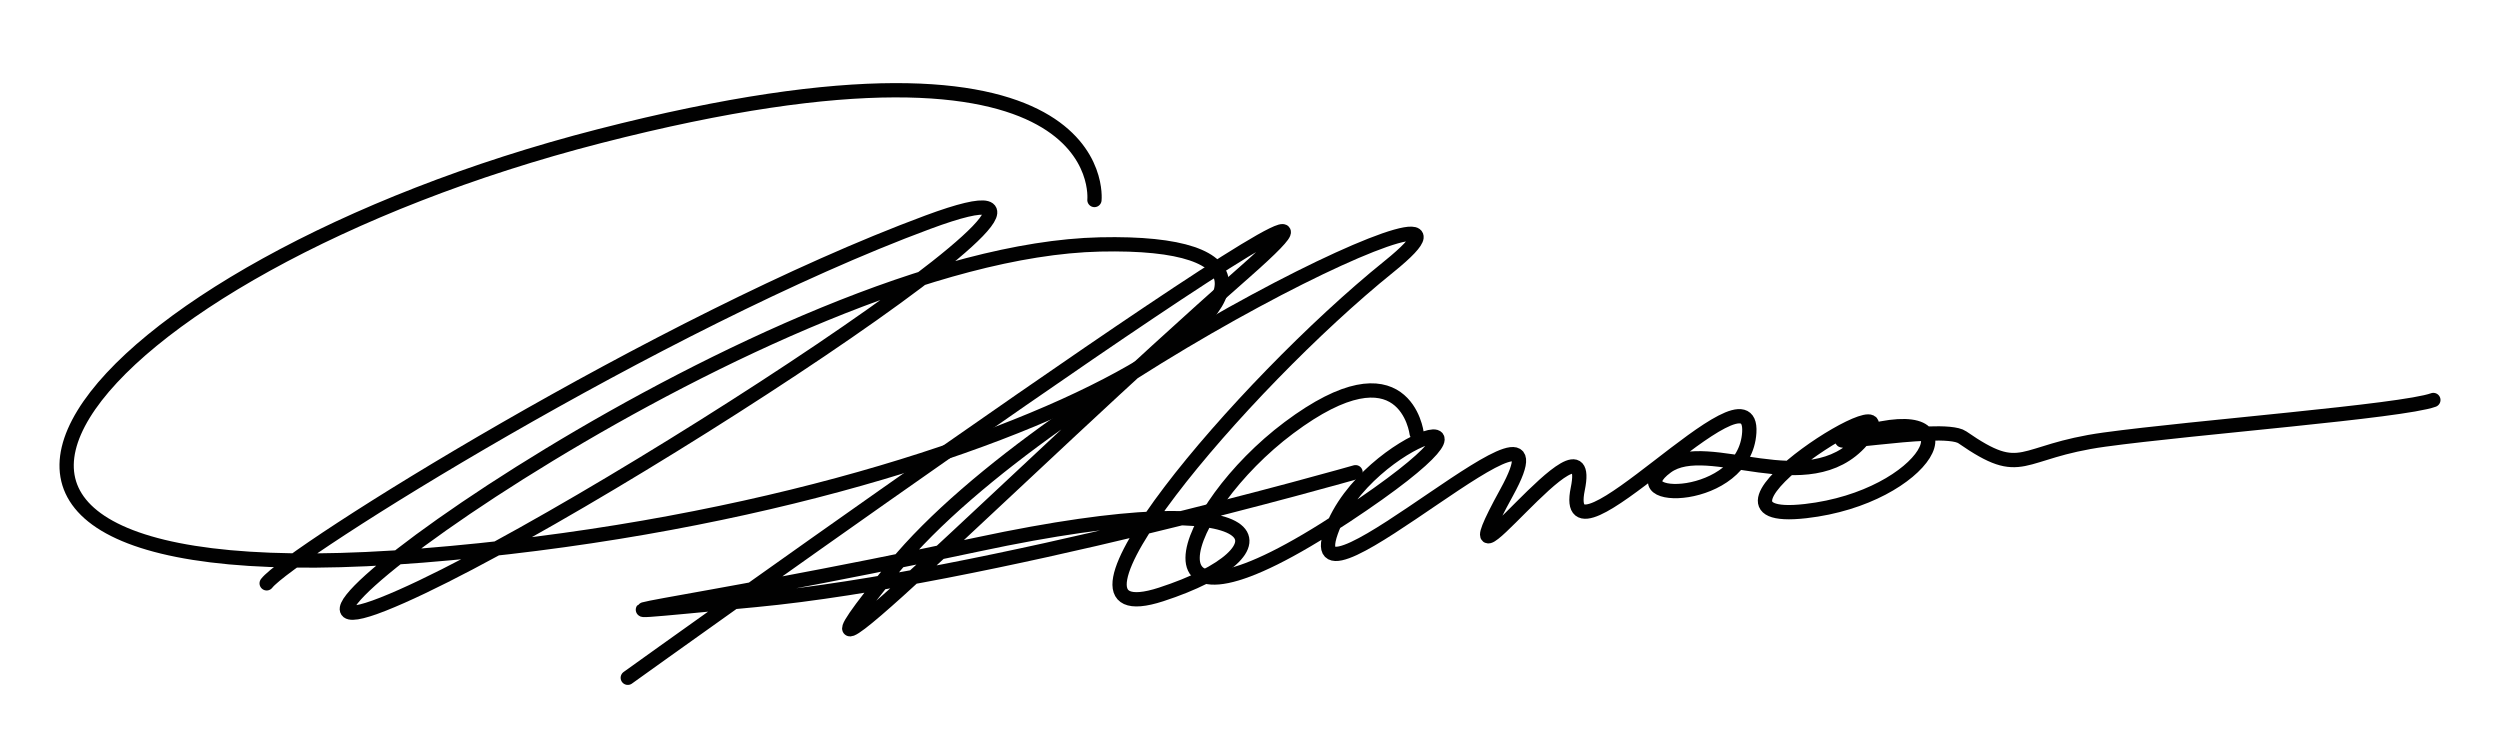 <svg xmlns="http://www.w3.org/2000/svg" width="350" height="105" viewBox="0 0 350 105">
  <defs>
    <style>
      .cls-1, .cls-2 {
        fill: none;
        stroke: #010101;
        stroke-linecap: round;
        stroke-width: 2px;
        fill-rule: evenodd;
      }

      .cls-1 {
        stroke-linejoin: round;
      }
    </style>
  </defs>
  <path class="cls-1" d="M153.222,28s2.9-27.478-69.285-8.942C11.719,37.6-28.2,84.755,59.111,77.778S200.492,33.169,154,34.222C108.334,35.257,27.484,94.924,53.654,84.57c25.318-10.017,112.591-66.938,76.235-53.458C92.381,45.018,40.454,77.558,37.333,81.667"/>
  <path class="cls-2" d="M87.889,94.889s118.417-85.01,86.333-56.778-70.733,67.76-49,41.222,89.953-58.71,69.222-42-50.361,51.893-31.888,45.889,17.427-16.2-25.667-7S73.7,87.038,105.778,84s84-17.889,84-17.889"/>
  <path class="cls-1" d="M198.333,60.667s-1.594-12.971-17.889-.778c-15.228,11.395-23.345,33.022,7.879,12.389,27.795-18.367,2.875-11.5-1.973,2.153-4.94,13.913,34.973-24.42,24.575-5.477-10.433,19.009,12.631-13.466,9.964-.51C218.214,81.437,245.541,49.8,244.9,60.539c-0.6,9.974-18.593,9.948-11.565,4.794,5.759-4.222,19.83,4.981,27.329-3.678,8.739-10.09-26.937,12.06-7.884,9.9,16.979-1.925,24.526-15.686,7.778-10.889-10.106,2.894,11.289-1.44,14.168.558,8.632,5.991,7.667,2,19.894.321,12.544-1.72,41.659-3.956,46.049-5.546"/>
</svg>
